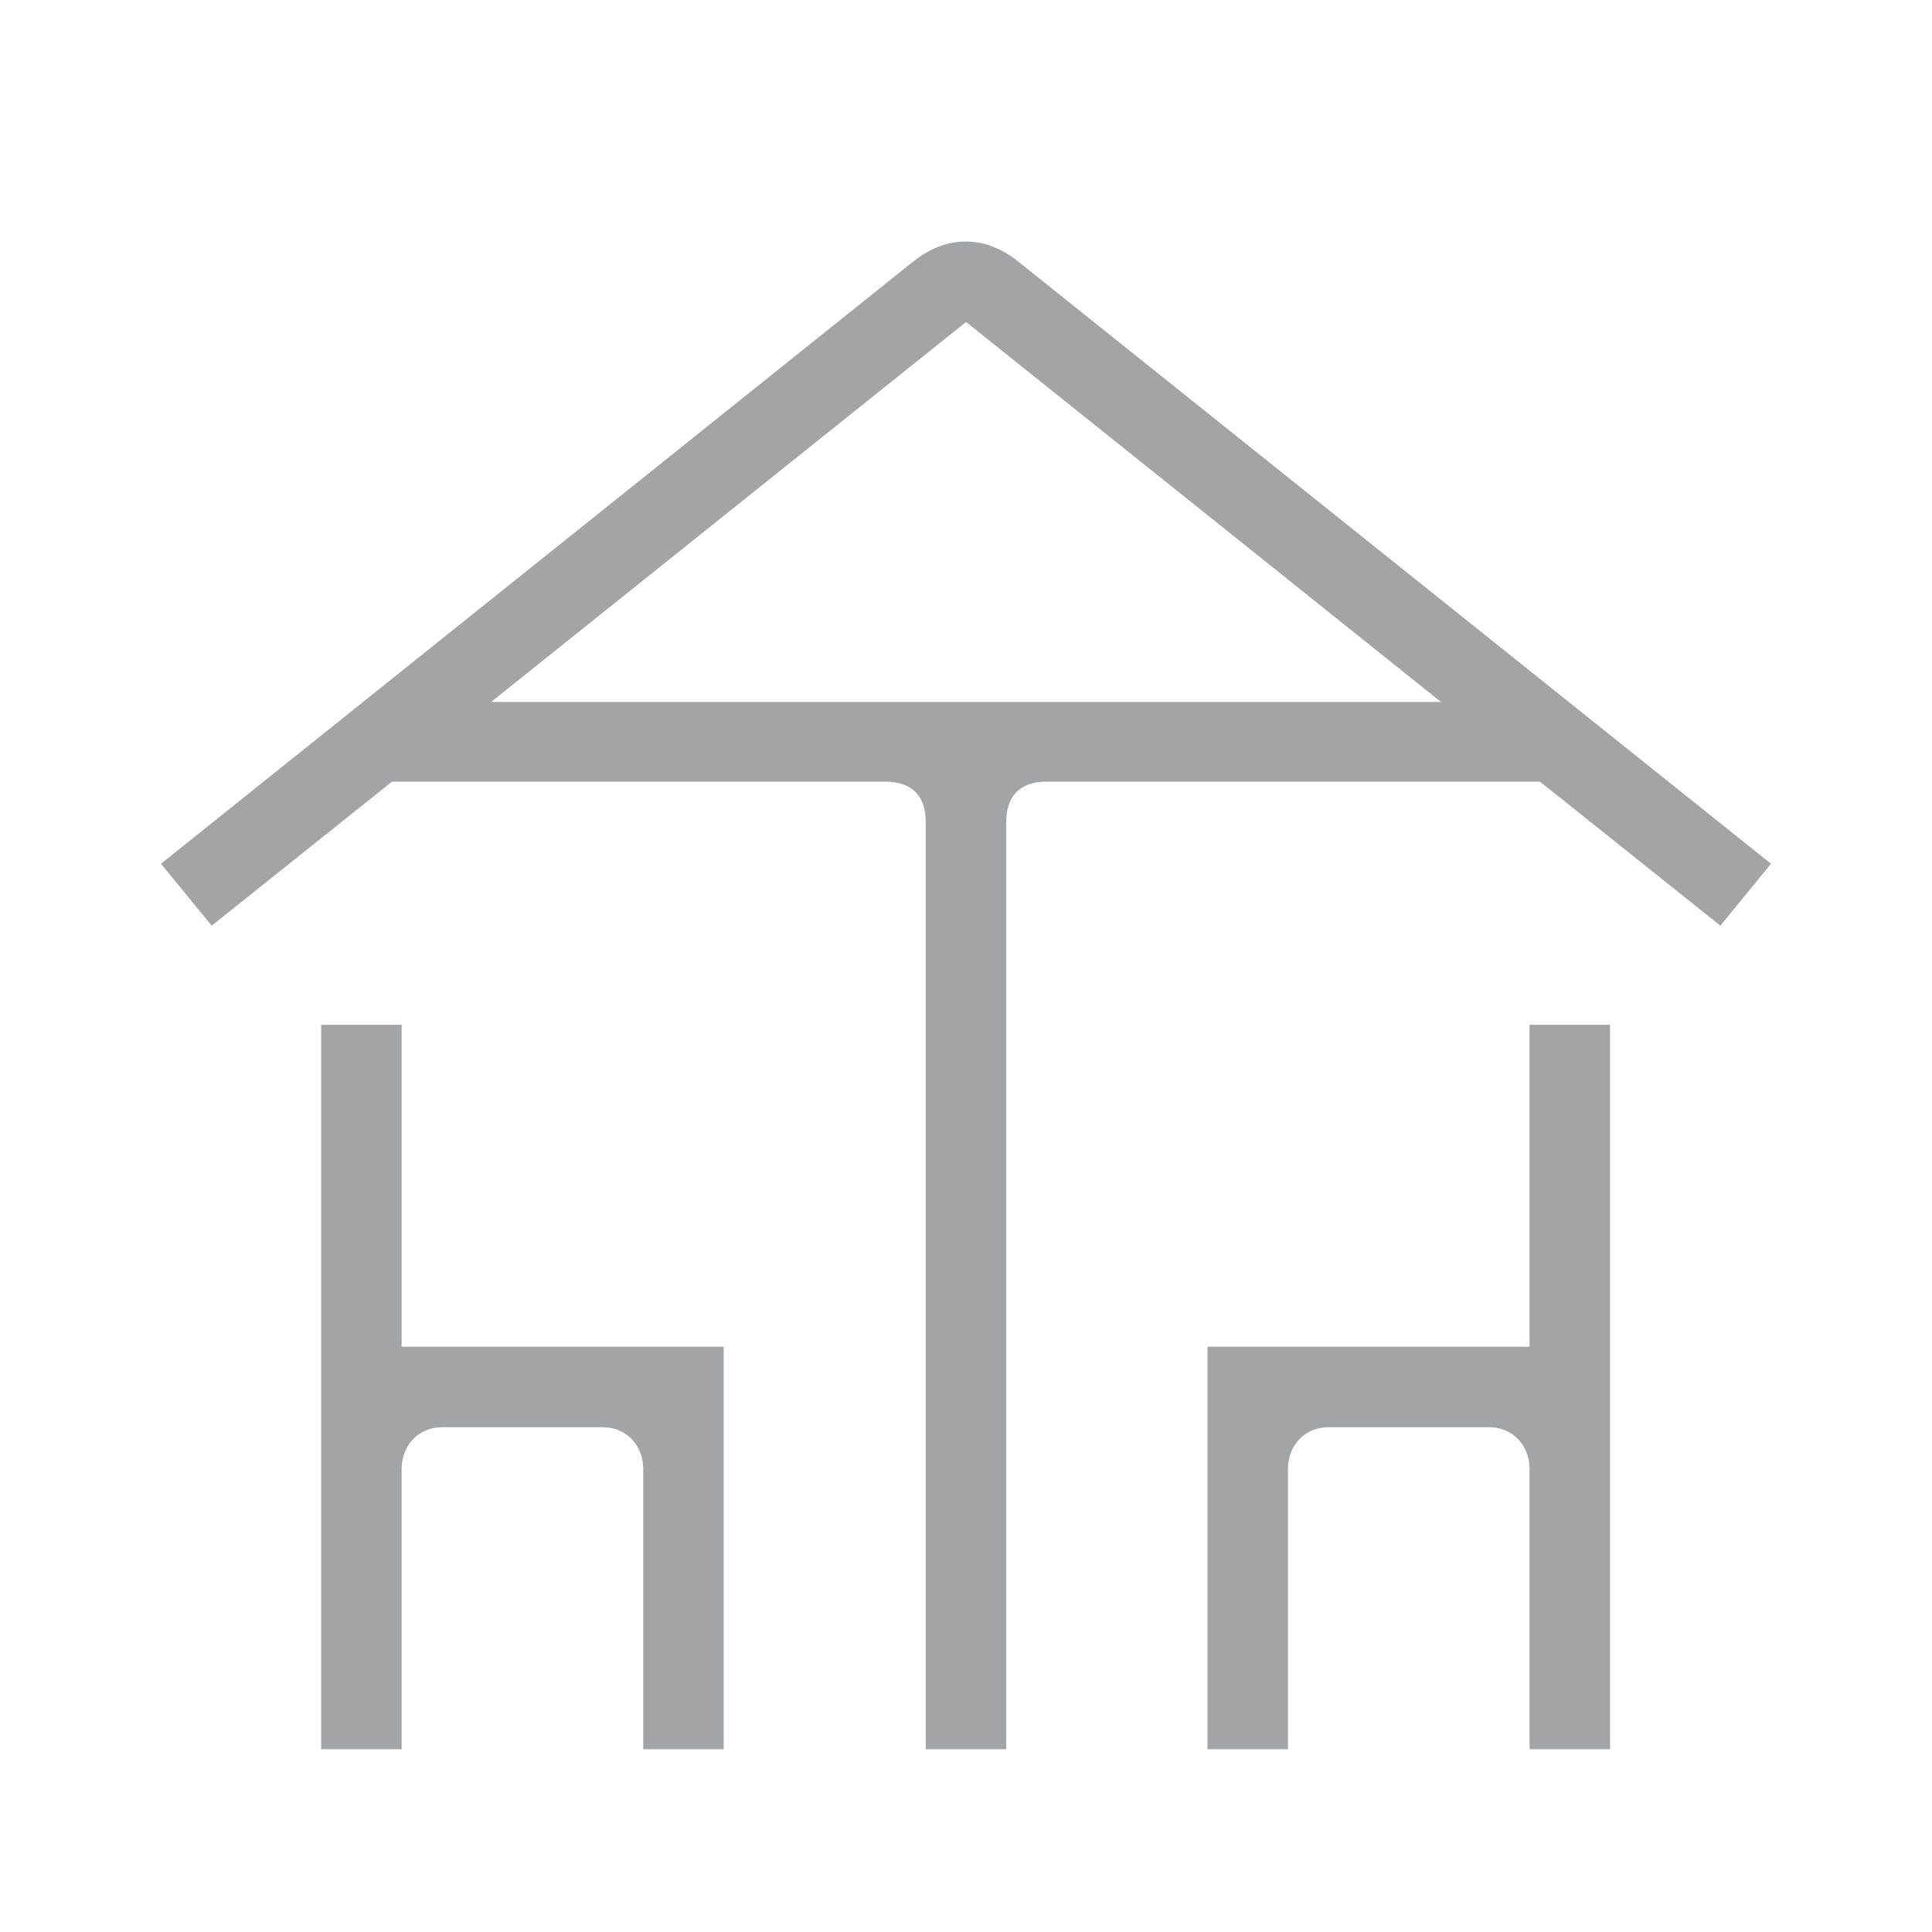 <svg width="40" height="40" viewBox="0 0 40 40" fill="none" xmlns="http://www.w3.org/2000/svg">
<g clip-path="url(#clip0_453_1101)">
<mask id="mask0_453_1101" style="mask-type:alpha" maskUnits="userSpaceOnUse" x="0" y="0" width="40" height="41">
<rect y="0.12" width="40" height="40" fill="#D9D9D9"/>
</mask>
<g mask="url(#mask0_453_1101)">
<path d="M8.316 21.217H6.649V36.217H8.316V30.383C8.333 29.899 8.683 29.549 9.15 29.549H12.483C12.95 29.549 13.3 29.899 13.317 30.383V36.217H14.983V27.883H8.316V21.215V21.217Z" fill="#A3A4A5"/>
<path d="M21.084 5.417C20.399 4.867 19.601 4.85 18.883 5.434L3.333 17.883L4.383 19.165L8.116 16.183H18.333C18.883 16.183 19.167 16.483 19.167 17.017V36.217H20.833V17.017C20.833 16.483 21.117 16.183 21.667 16.183H31.884L35.618 19.165L36.667 17.883L21.084 5.417ZM10.168 14.533L20.001 6.666L29.834 14.533H10.168Z" fill="#A3A4A5"/>
<path d="M31.668 27.883H25V36.217H26.666V30.383C26.683 29.899 27.034 29.549 27.501 29.549H30.833C31.3 29.549 31.651 29.899 31.668 30.383V36.217H33.334V21.217H31.668V27.885V27.883Z" fill="#A3A4A5"/>
</g>
</g>
<defs>
<clipPath id="clip0_453_1101">
<rect width="40" height="40" fill="white"/>
</clipPath>
</defs>
</svg>
